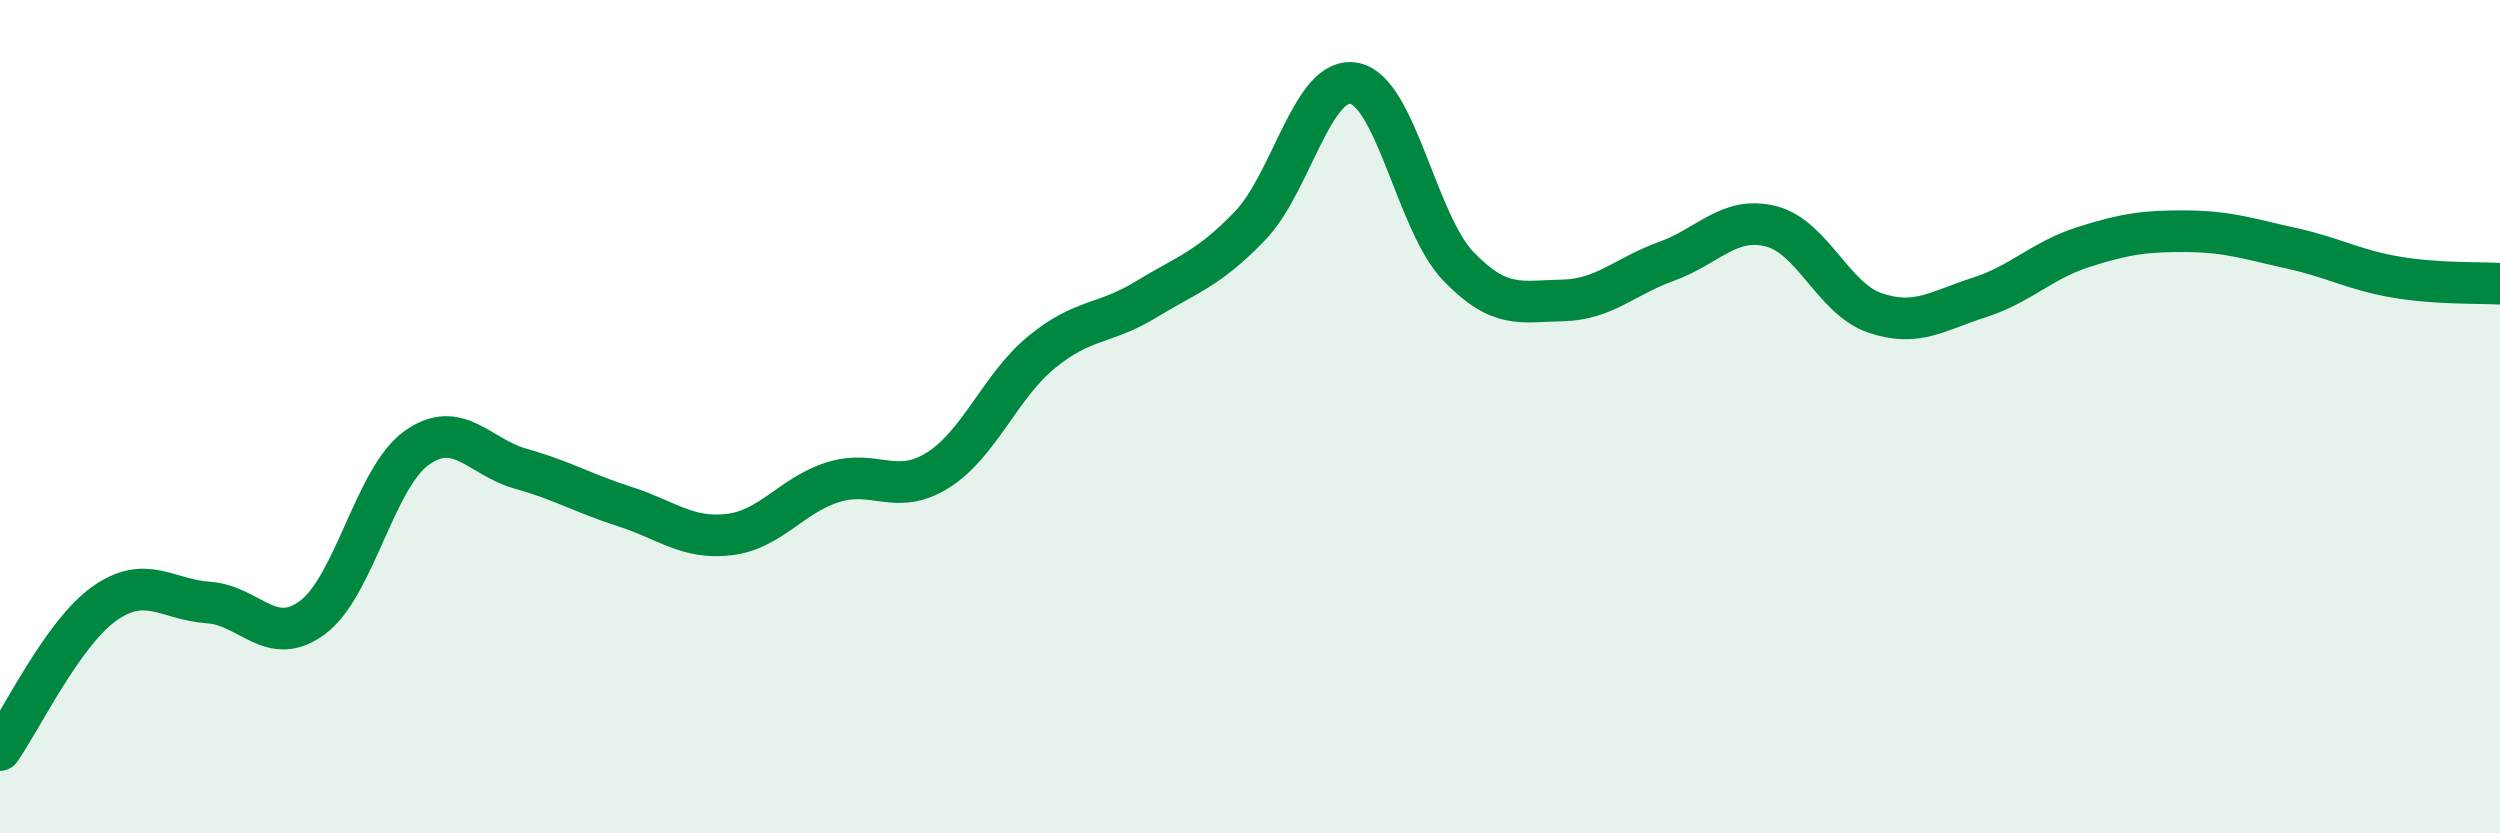 
    <svg width="60" height="20" viewBox="0 0 60 20" xmlns="http://www.w3.org/2000/svg">
      <path
        d="M 0,18 C 0.5,17.3 1.5,15.2 2.5,14.49 C 3.5,13.78 4,14.39 5,14.46 C 6,14.53 6.5,15.56 7.5,14.82 C 8.5,14.08 9,11.46 10,10.75 C 11,10.04 11.5,10.97 12.5,11.25 C 13.5,11.53 14,11.84 15,12.16 C 16,12.48 16.5,12.95 17.5,12.83 C 18.5,12.71 19,11.88 20,11.57 C 21,11.26 21.5,11.91 22.5,11.29 C 23.5,10.67 24,9.27 25,8.45 C 26,7.63 26.5,7.8 27.5,7.19 C 28.5,6.58 29,6.46 30,5.42 C 31,4.38 31.5,1.81 32.5,2 C 33.5,2.19 34,5.35 35,6.39 C 36,7.43 36.5,7.23 37.5,7.21 C 38.5,7.19 39,6.63 40,6.27 C 41,5.91 41.5,5.18 42.5,5.43 C 43.5,5.68 44,7.17 45,7.51 C 46,7.85 46.5,7.46 47.5,7.14 C 48.5,6.82 49,6.25 50,5.93 C 51,5.61 51.5,5.54 52.5,5.55 C 53.5,5.56 54,5.74 55,5.96 C 56,6.18 56.5,6.48 57.5,6.65 C 58.5,6.82 59.5,6.78 60,6.81L60 20L0 20Z"
        fill="#008740"
        opacity="0.1"
        stroke-linecap="round"
        stroke-linejoin="round"
      />
      <path
        d="M 0,18 C 0.5,17.3 1.5,15.2 2.5,14.49 C 3.5,13.78 4,14.39 5,14.46 C 6,14.53 6.5,15.56 7.5,14.82 C 8.5,14.08 9,11.46 10,10.75 C 11,10.04 11.5,10.97 12.5,11.25 C 13.5,11.53 14,11.84 15,12.16 C 16,12.48 16.5,12.95 17.5,12.83 C 18.5,12.71 19,11.88 20,11.57 C 21,11.26 21.5,11.91 22.5,11.29 C 23.5,10.67 24,9.27 25,8.45 C 26,7.63 26.5,7.8 27.5,7.19 C 28.5,6.58 29,6.46 30,5.42 C 31,4.38 31.5,1.81 32.5,2 C 33.5,2.19 34,5.35 35,6.39 C 36,7.43 36.5,7.23 37.5,7.21 C 38.5,7.19 39,6.63 40,6.27 C 41,5.91 41.5,5.18 42.5,5.43 C 43.5,5.68 44,7.17 45,7.51 C 46,7.85 46.5,7.46 47.5,7.14 C 48.5,6.82 49,6.25 50,5.93 C 51,5.61 51.5,5.54 52.5,5.55 C 53.5,5.56 54,5.74 55,5.96 C 56,6.18 56.5,6.48 57.5,6.65 C 58.5,6.82 59.5,6.78 60,6.81"
        stroke="#008740"
        stroke-width="1"
        fill="none"
        stroke-linecap="round"
        stroke-linejoin="round"
      />
    </svg>
  
